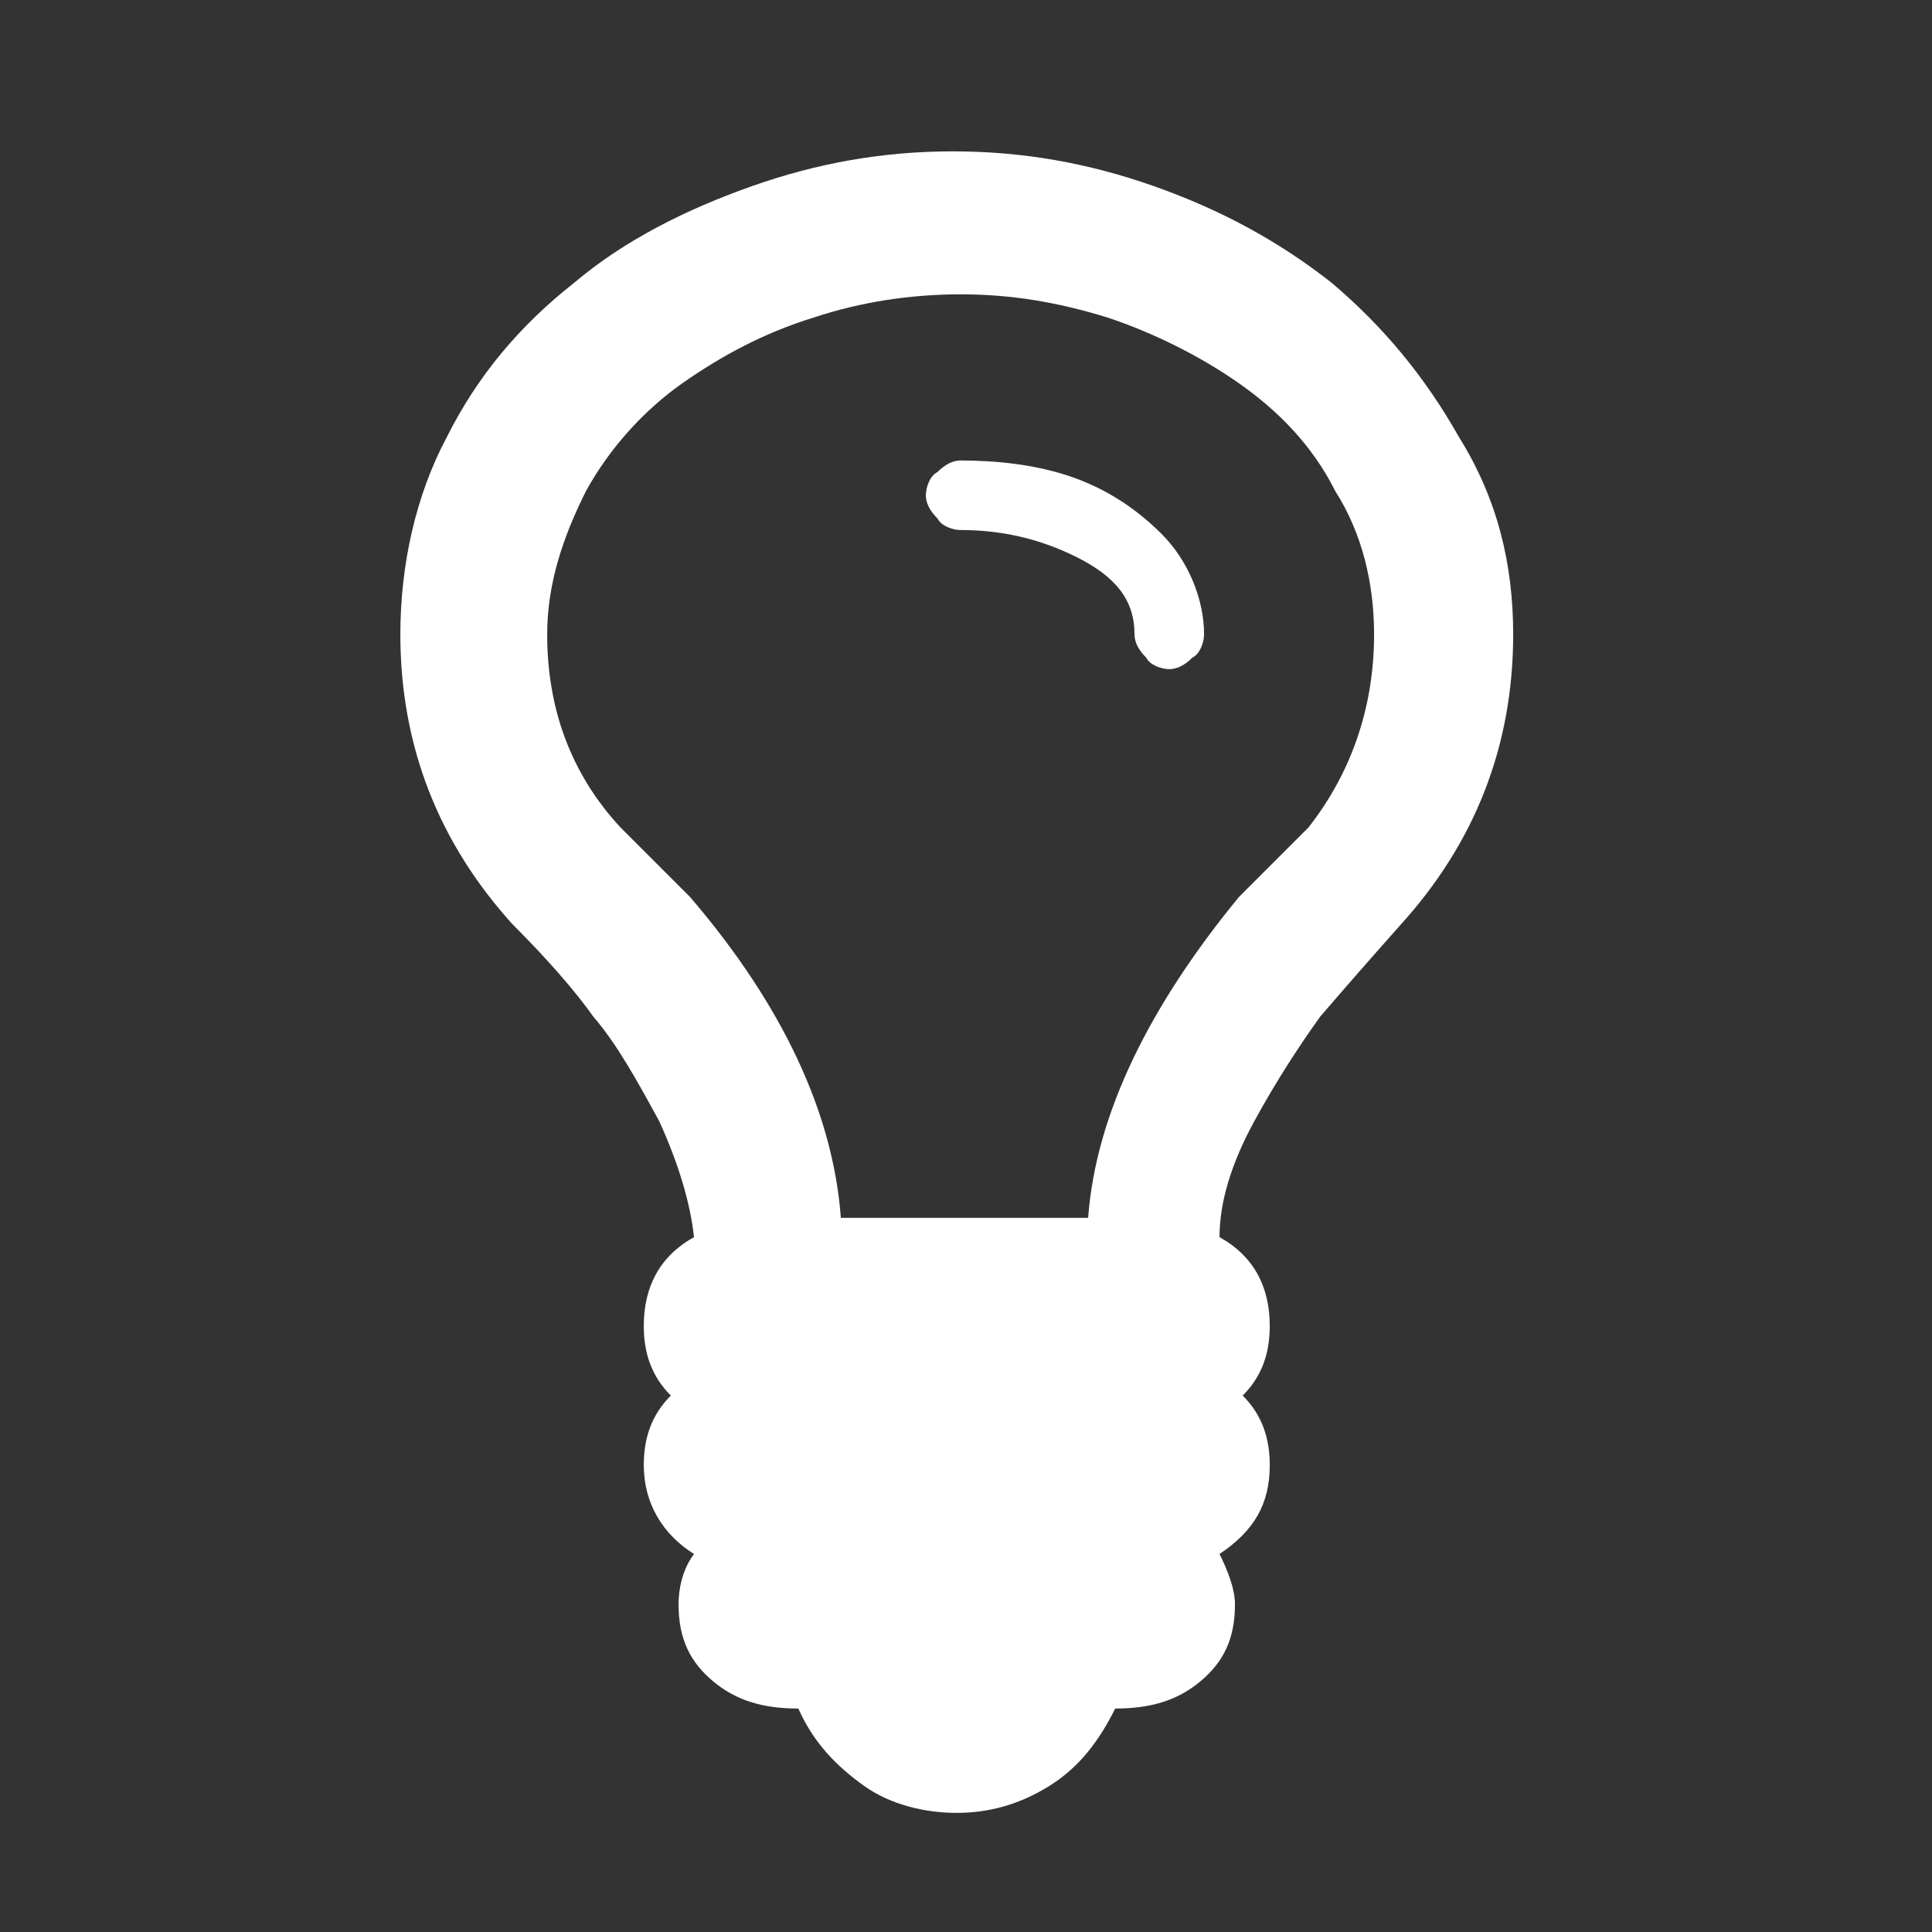 <?xml version="1.0" encoding="utf-8"?>
<!-- Generator: Adobe Illustrator 22.1.0, SVG Export Plug-In . SVG Version: 6.00 Build 0)  -->
<svg version="1.1"
	 id="svg3013" inkscape:version="0.48.3.1 r9886" sodipodi:docname="light_bulb_font_awesome.svg" xmlns:cc="http://creativecommons.org/ns#" xmlns:dc="http://purl.org/dc/elements/1.1/" xmlns:inkscape="http://www.inkscape.org/namespaces/inkscape" xmlns:rdf="http://www.w3.org/1999/02/22-rdf-syntax-ns#" xmlns:sodipodi="http://sodipodi.sourceforge.net/DTD/sodipodi-0.dtd" xmlns:svg="http://www.w3.org/2000/svg"
	 xmlns="http://www.w3.org/2000/svg" xmlns:xlink="http://www.w3.org/1999/xlink" x="0px" y="0px" viewBox="0 0 50 50"
	 style="enable-background:new 0 0 50 50;" xml:space="preserve">
<rect x="0" y="0" width="50" height="50" fill="#333333" stroke="none"/>
<sodipodi:namedview  bordercolor="#666666" borderopacity="1" gridtolerance="10" guidetolerance="10" id="namedview3019" inkscape:current-layer="svg3013" inkscape:cx="896" inkscape:cy="896" inkscape:pageopacity="0" inkscape:pageshadow="2" inkscape:window-height="480" inkscape:window-maximized="0" inkscape:window-width="640" inkscape:window-x="0" inkscape:window-y="25" inkscape:zoom="0.13169643" objecttolerance="10" pagecolor="#ffffff" showgrid="false">
	</sodipodi:namedview>
    <style type="text/css">
	.fa-lightbulb-o-white{fill:#fff;}
</style>
<g id="g3015" transform="matrix(1,0,0,-1,379.661,1293.017)">
	<path id="path3017" class="fa-lightbulb-o-white" inkscape:connector-curvature="0" d="M-348.5,1276.6c0-0.2-0.1-0.5-0.3-0.6c-0.2-0.2-0.4-0.3-0.6-0.3
		s-0.5,0.1-0.6,0.3c-0.2,0.2-0.3,0.4-0.3,0.6c0,0.9-0.5,1.5-1.5,2c-1,0.5-2,0.7-3,0.7c-0.2,0-0.5,0.1-0.6,0.3
		c-0.2,0.2-0.3,0.4-0.3,0.6s0.1,0.5,0.3,0.6c0.2,0.2,0.4,0.3,0.6,0.3c0.9,0,1.9-0.1,2.8-0.4c0.9-0.3,1.7-0.8,2.4-1.5
		S-348.5,1277.5-348.5,1276.6z M-344.1,1276.6c0,1.3-0.3,2.6-1,3.7c-0.6,1.2-1.5,2.1-2.5,2.8s-2.2,1.3-3.4,1.7
		c-1.3,0.4-2.5,0.6-3.8,0.6s-2.6-0.2-3.8-0.6c-1.3-0.4-2.4-1-3.4-1.7c-1-0.7-1.9-1.7-2.5-2.8c-0.6-1.2-1-2.4-1-3.7
		c0-1.9,0.6-3.6,1.9-5c0.2-0.2,0.5-0.5,0.9-0.9c0.4-0.4,0.7-0.7,0.9-0.9c2.4-2.8,3.7-5.6,3.9-8.3h6.4c0.2,2.7,1.6,5.5,3.9,8.3
		c0.2,0.2,0.5,0.5,0.9,0.9c0.4,0.4,0.7,0.7,0.9,0.9C-344.7,1273-344.1,1274.7-344.1,1276.6z M-340.5,1276.6c0-2.9-1-5.4-2.9-7.5
		c-0.8-0.9-1.5-1.7-2.1-2.4c-0.5-0.7-1.1-1.6-1.7-2.7c-0.6-1.1-0.9-2.1-0.9-3c0.9-0.5,1.3-1.3,1.3-2.3c0-0.7-0.2-1.3-0.7-1.8
		c0.5-0.5,0.7-1.1,0.7-1.8c0-1-0.4-1.7-1.3-2.3c0.2-0.4,0.4-0.9,0.4-1.3c0-0.9-0.3-1.5-0.9-2s-1.3-0.7-2.2-0.7
		c-0.4-0.8-0.9-1.5-1.7-2s-1.6-0.7-2.4-0.7s-1.7,0.2-2.4,0.7s-1.3,1.1-1.7,2c-0.9,0-1.6,0.2-2.2,0.7s-0.9,1.1-0.9,2
		c0,0.4,0.1,0.9,0.4,1.3c-0.8,0.5-1.3,1.3-1.3,2.3c0,0.7,0.2,1.3,0.7,1.8c-0.5,0.5-0.7,1.1-0.7,1.8c0,1,0.4,1.8,1.3,2.3
		c-0.1,0.9-0.4,1.9-0.9,3c-0.6,1.1-1.1,2-1.7,2.7c-0.5,0.7-1.2,1.5-2.1,2.4c-1.9,2.1-2.9,4.6-2.9,7.5c0,1.8,0.4,3.6,1.2,5.1
		c0.8,1.6,1.9,2.9,3.3,4c1.3,1.1,2.9,1.9,4.6,2.5c1.7,0.6,3.4,0.9,5.2,0.9s3.5-0.3,5.2-0.9c1.7-0.6,3.2-1.4,4.6-2.5
		c1.3-1.1,2.4-2.4,3.3-4C-340.9,1280.1-340.5,1278.4-340.5,1276.6z"/>
</g>
</svg>
